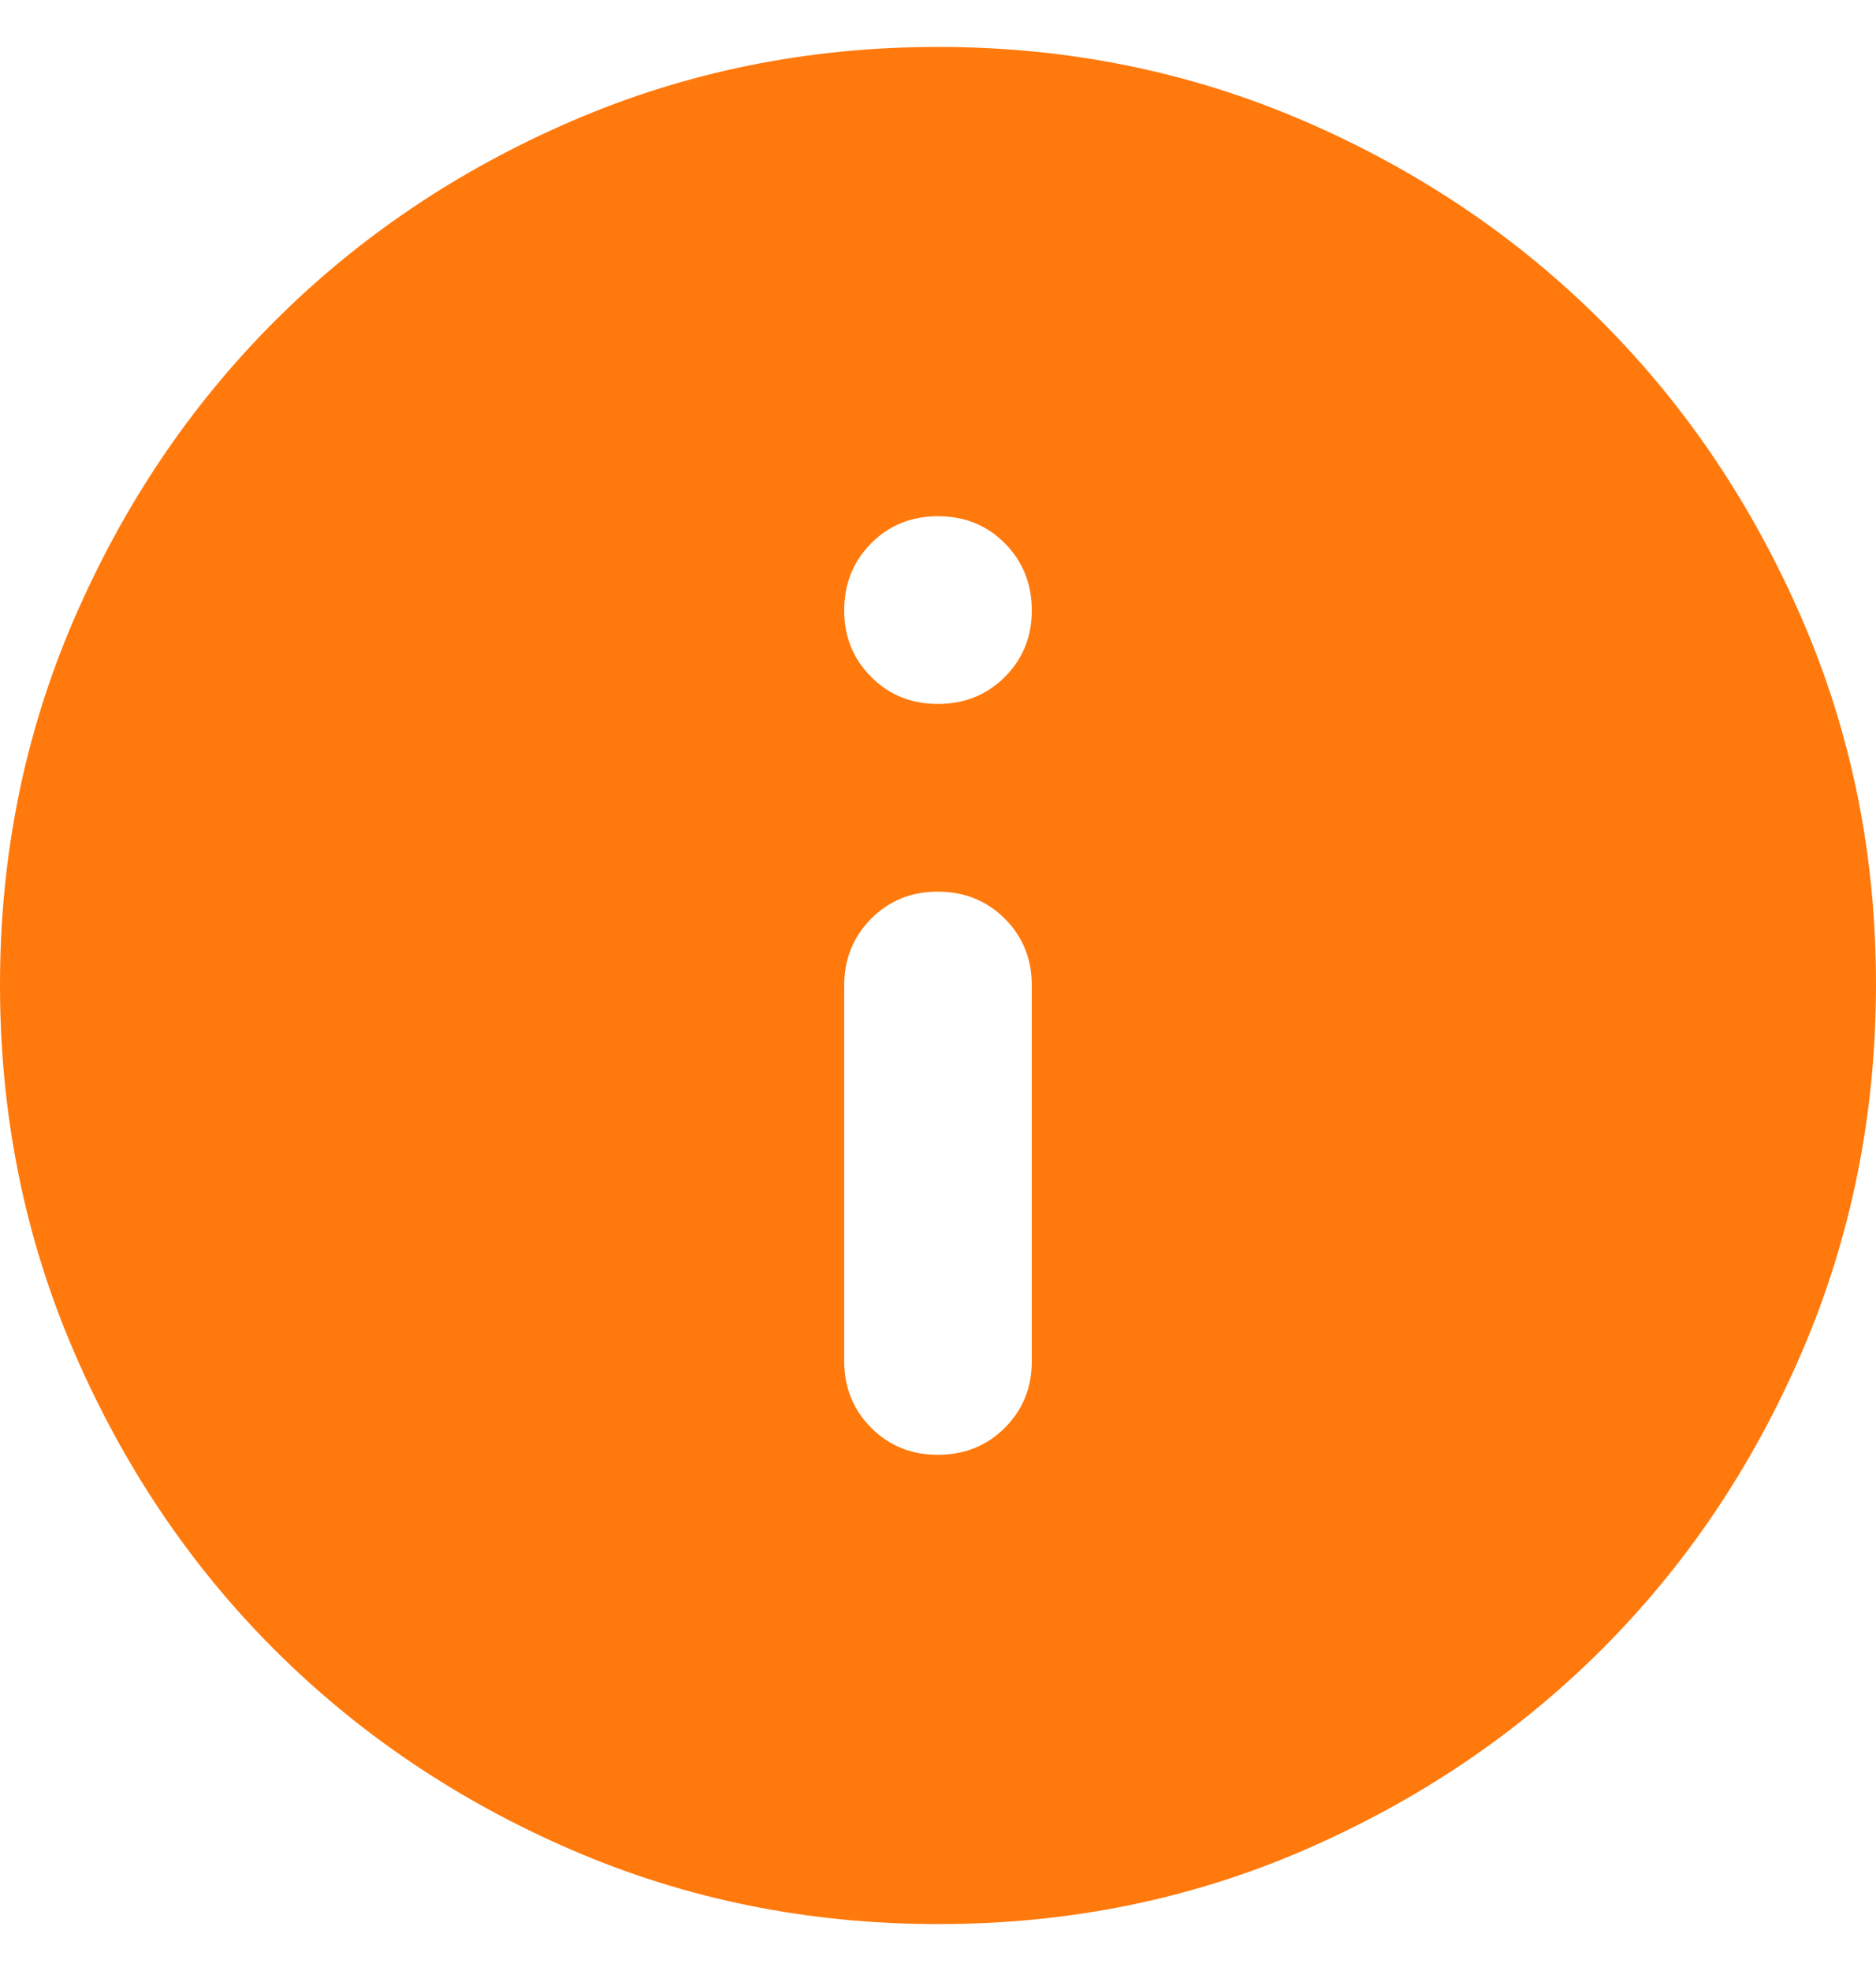 <svg width="20" height="21" viewBox="0 0 20 21" fill="none" xmlns="http://www.w3.org/2000/svg">
<path d="M10 15.5C10.283 15.5 10.521 15.404 10.713 15.212C10.905 15.02 11.001 14.783 11 14.5V10.5C11 10.217 10.904 9.979 10.712 9.788C10.52 9.597 10.283 9.501 10 9.5C9.717 9.499 9.48 9.595 9.288 9.788C9.096 9.981 9 10.218 9 10.5V14.5C9 14.783 9.096 15.021 9.288 15.213C9.48 15.405 9.717 15.501 10 15.5ZM10 7.5C10.283 7.5 10.521 7.404 10.713 7.212C10.905 7.02 11.001 6.783 11 6.5C10.999 6.217 10.903 5.98 10.712 5.788C10.521 5.596 10.283 5.5 10 5.5C9.717 5.5 9.479 5.596 9.288 5.788C9.097 5.98 9.001 6.217 9 6.5C8.999 6.783 9.095 7.02 9.288 7.213C9.481 7.406 9.718 7.501 10 7.5ZM10 20.5C8.617 20.5 7.317 20.237 6.1 19.712C4.883 19.187 3.825 18.474 2.925 17.575C2.025 16.676 1.313 15.617 0.788 14.4C0.263 13.183 0.001 11.883 1.26582e-06 10.5C-0.001 9.117 0.262 7.817 0.788 6.6C1.314 5.383 2.026 4.324 2.925 3.425C3.824 2.526 4.882 1.813 6.1 1.288C7.318 0.763 8.618 0.5 10 0.5C11.382 0.5 12.682 0.763 13.9 1.288C15.118 1.813 16.176 2.526 17.075 3.425C17.974 4.324 18.686 5.383 19.213 6.6C19.74 7.817 20.002 9.117 20 10.5C19.998 11.883 19.735 13.183 19.212 14.4C18.689 15.617 17.976 16.676 17.075 17.575C16.174 18.474 15.115 19.187 13.9 19.713C12.685 20.239 11.385 20.501 10 20.5Z" fill="#FF790C"/>
</svg>

